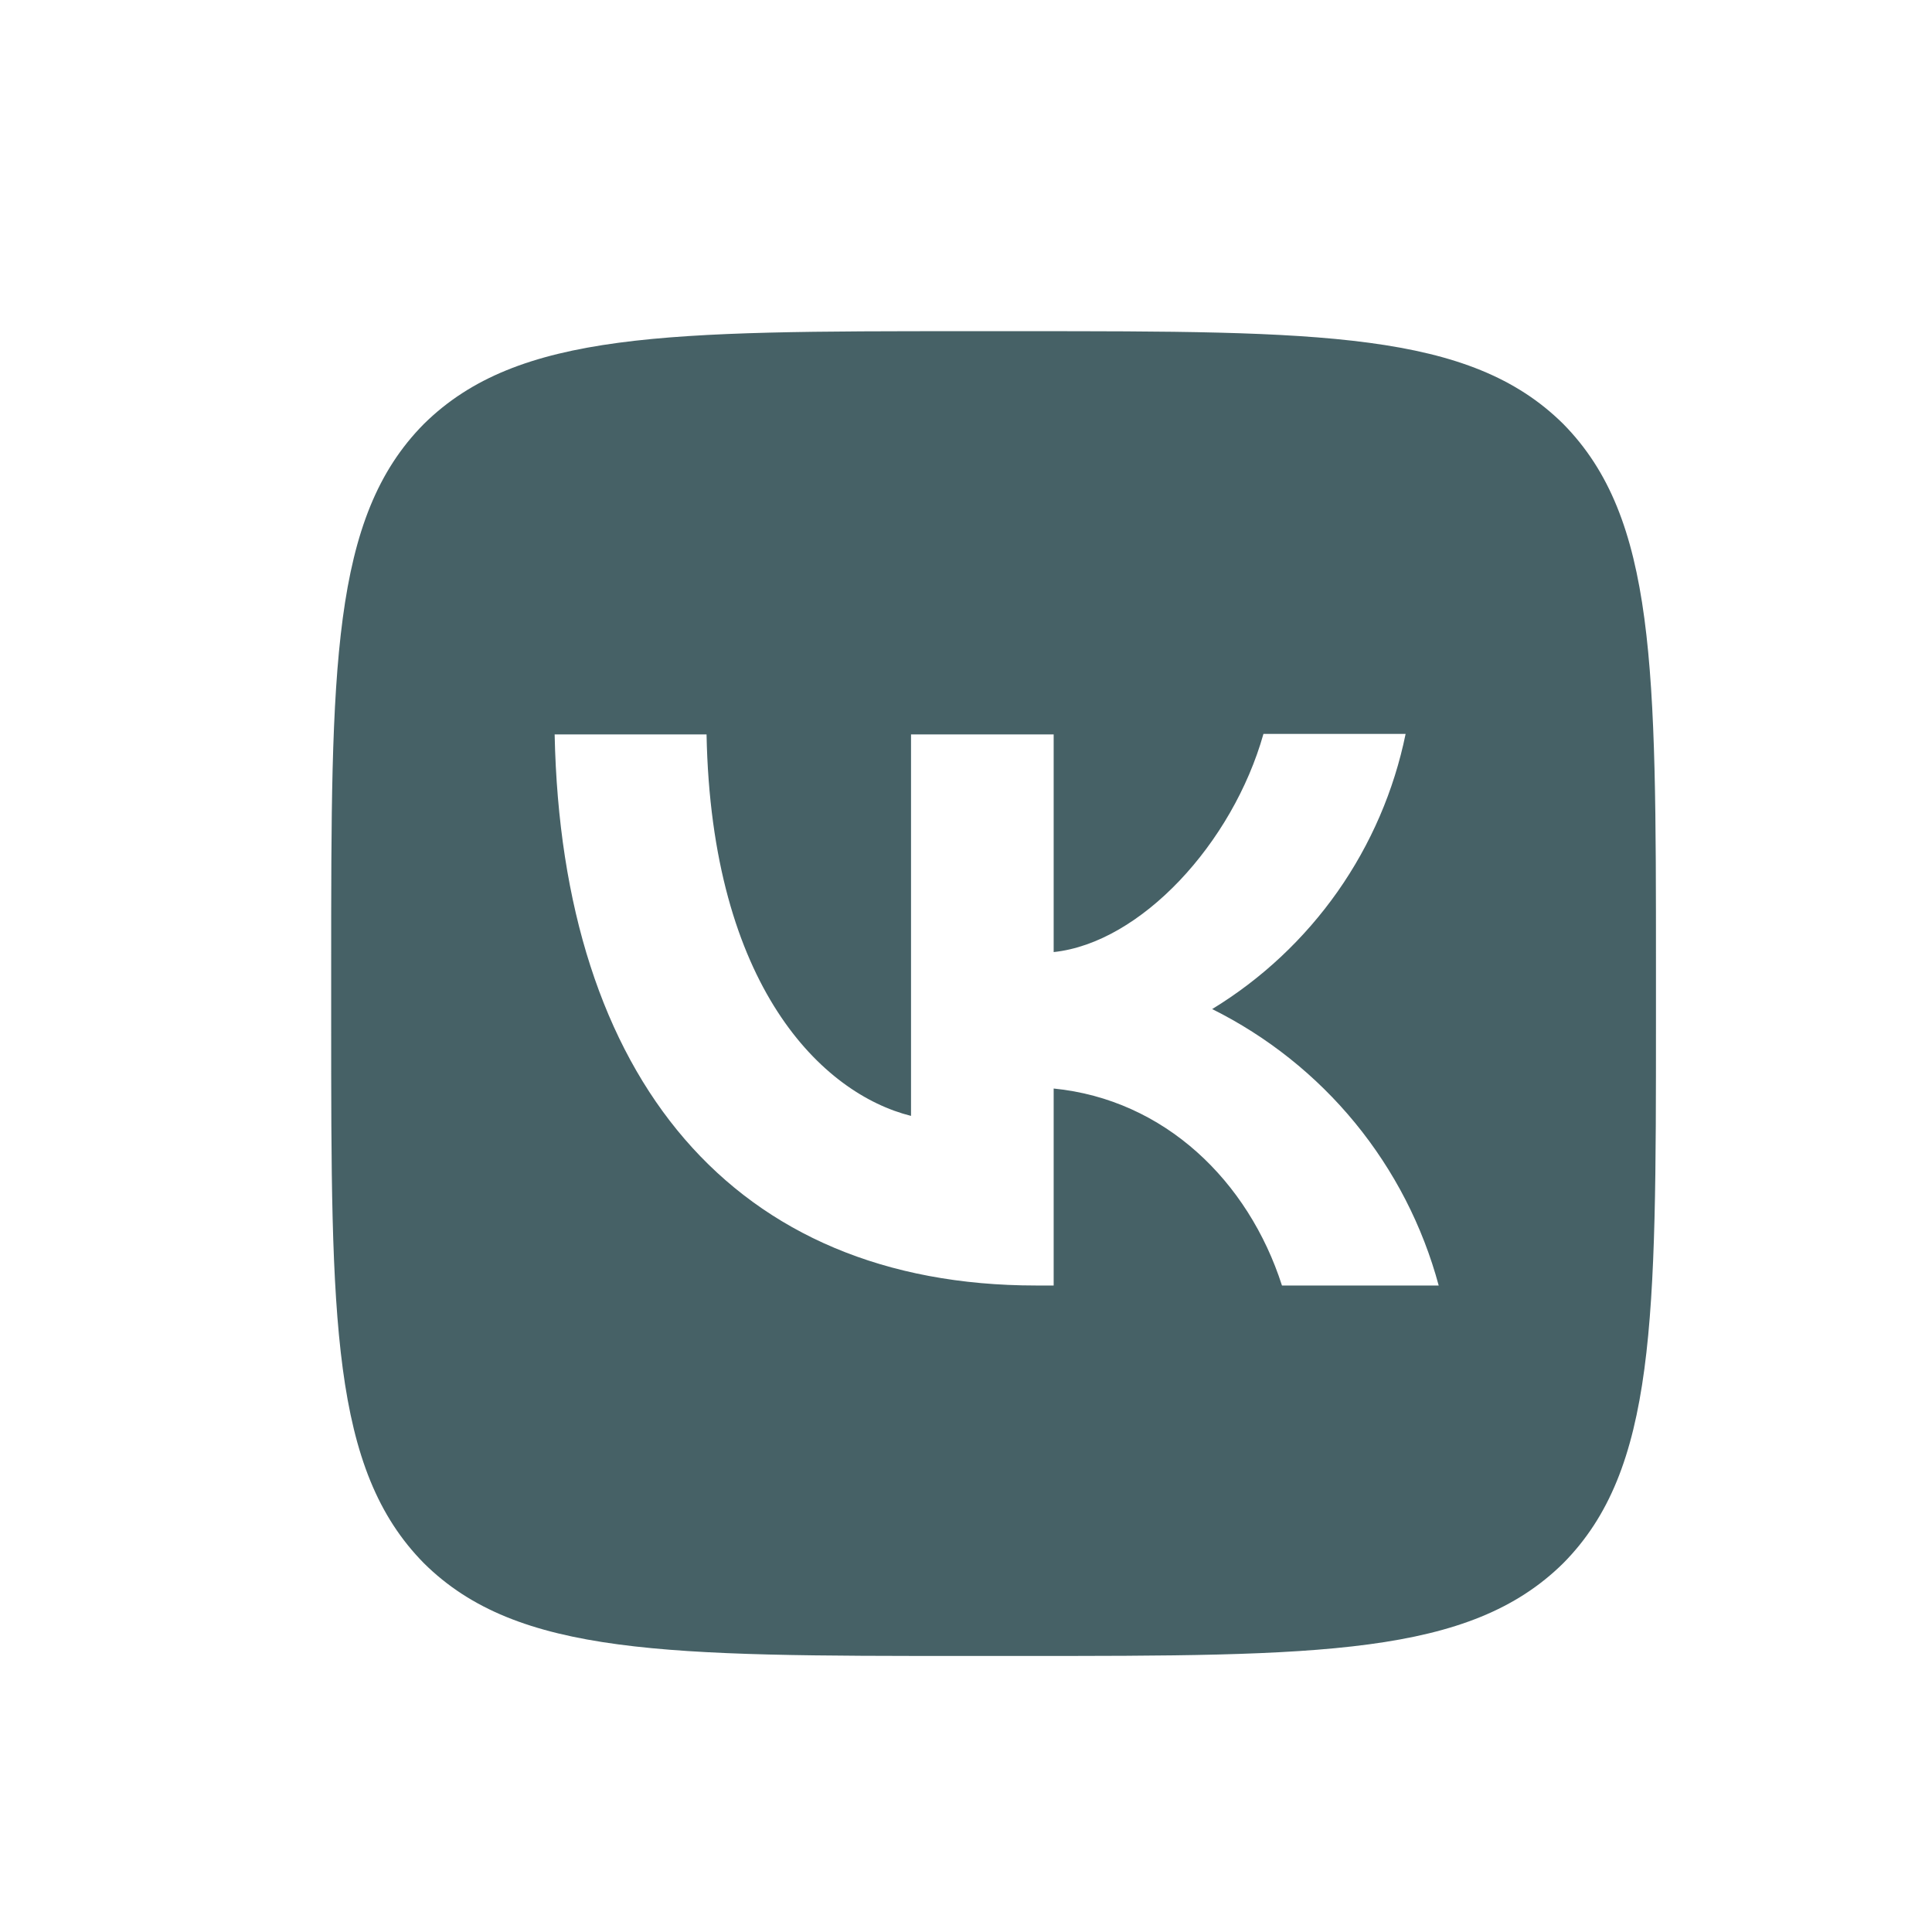 <?xml version="1.0" encoding="UTF-8"?> <svg xmlns="http://www.w3.org/2000/svg" width="24" height="24" viewBox="0 0 24 24" fill="none"><path d="M5.266 5.266C4.114 6.429 4.114 8.289 4.114 12.014V12.672C4.114 16.391 4.114 18.251 5.266 19.419C6.429 20.571 8.289 20.571 12.014 20.571H12.672C16.391 20.571 18.251 20.571 19.419 19.419C20.571 18.256 20.571 16.397 20.571 12.672V12.014C20.571 8.294 20.571 6.435 19.419 5.266C18.256 4.114 16.397 4.114 12.672 4.114H12.014C8.294 4.114 6.435 4.114 5.266 5.266ZM6.89 9.123H8.777C8.837 12.261 10.22 13.588 11.317 13.862V9.123H13.089V11.827C14.17 11.712 15.311 10.478 15.695 9.117H17.461C17.317 9.821 17.029 10.488 16.616 11.076C16.202 11.664 15.672 12.161 15.058 12.535C15.743 12.876 16.349 13.358 16.834 13.95C17.319 14.542 17.673 15.23 17.872 15.969H15.925C15.508 14.669 14.466 13.659 13.089 13.522V15.969H12.87C9.117 15.969 6.978 13.402 6.89 9.123Z" fill="#466166"></path></svg> 